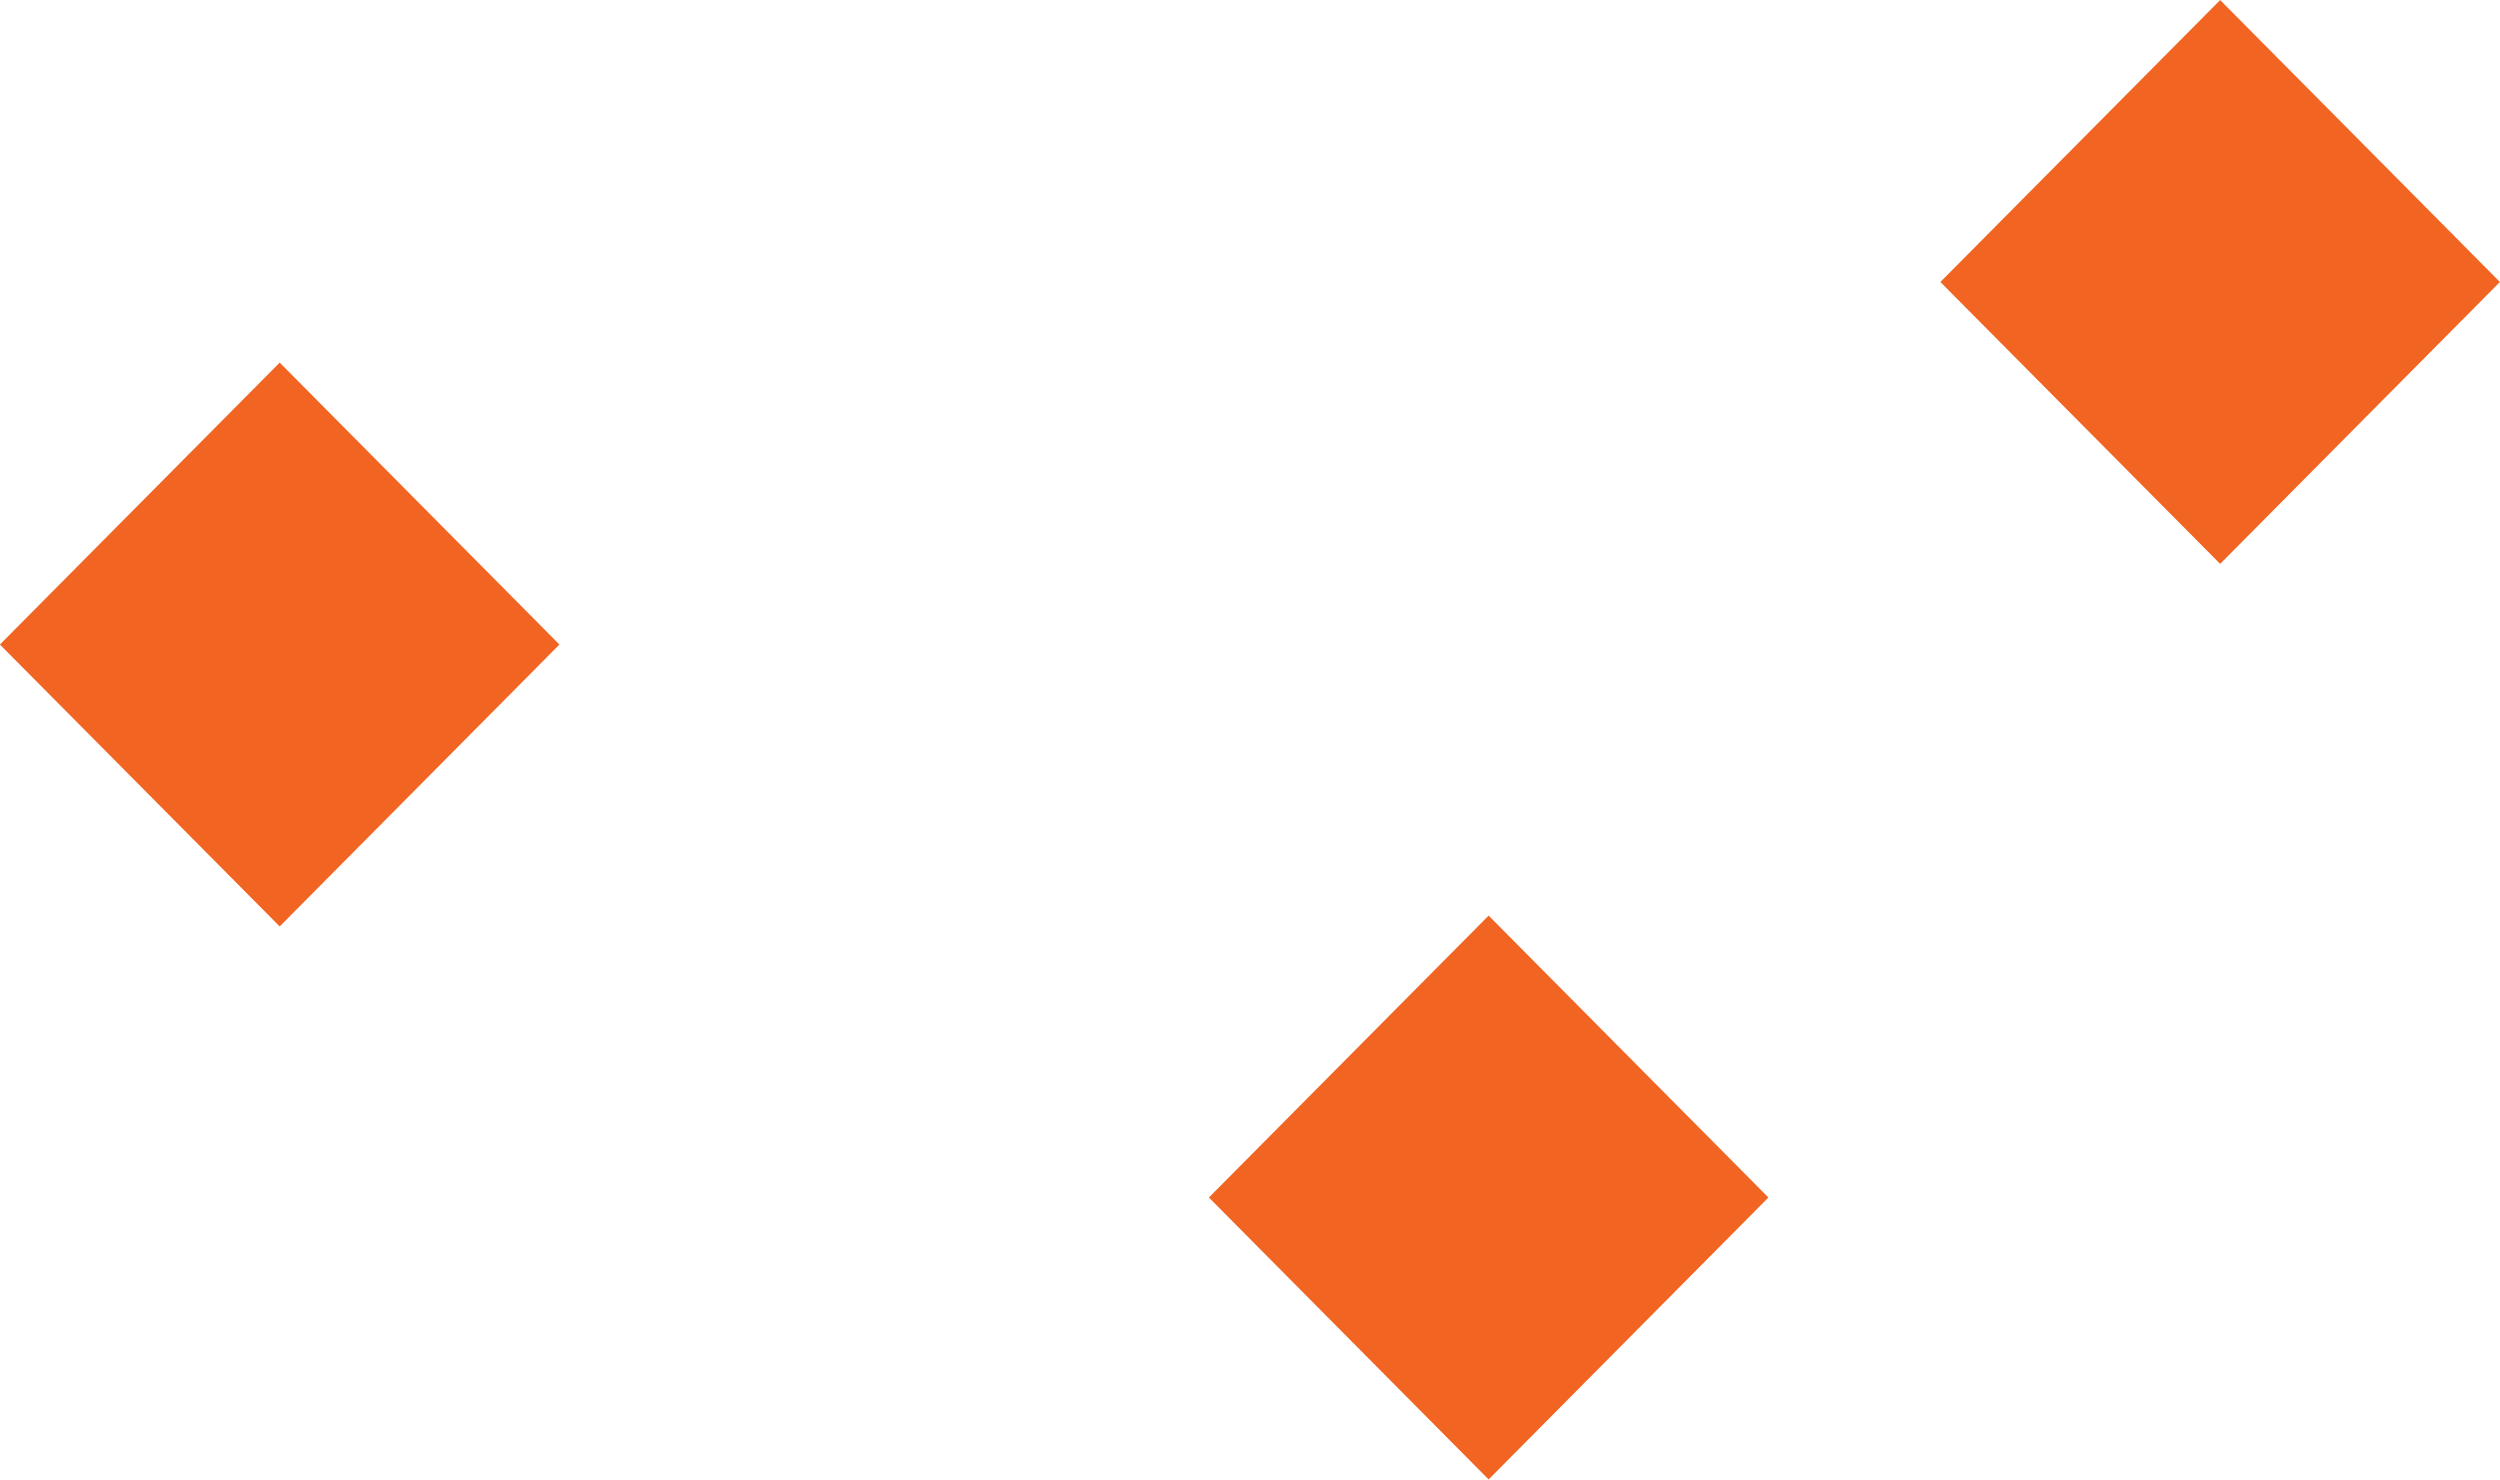 <svg width="49" height="29" viewBox="0 0 49 29" fill="none" xmlns="http://www.w3.org/2000/svg">
<g clip-path="url(#clip0_3264_25)">
<path d="M10.965 12.633L5.482 7.107L-0.002 12.633L5.482 18.158L10.965 12.633Z" fill="#F26422"/>
<path d="M34.661 23.471L29.177 17.946L23.694 23.471L29.177 28.997L34.661 23.471Z" fill="#F26422"/>
<path d="M48.998 5.527L43.515 0.001L38.031 5.527L43.515 11.052L48.998 5.527Z" fill="#F26422"/>
</g>
<defs>
<clipPath id="clip0_3264_25">
<rect width="49" height="29" fill="white"/>
</clipPath>
</defs>
</svg>
